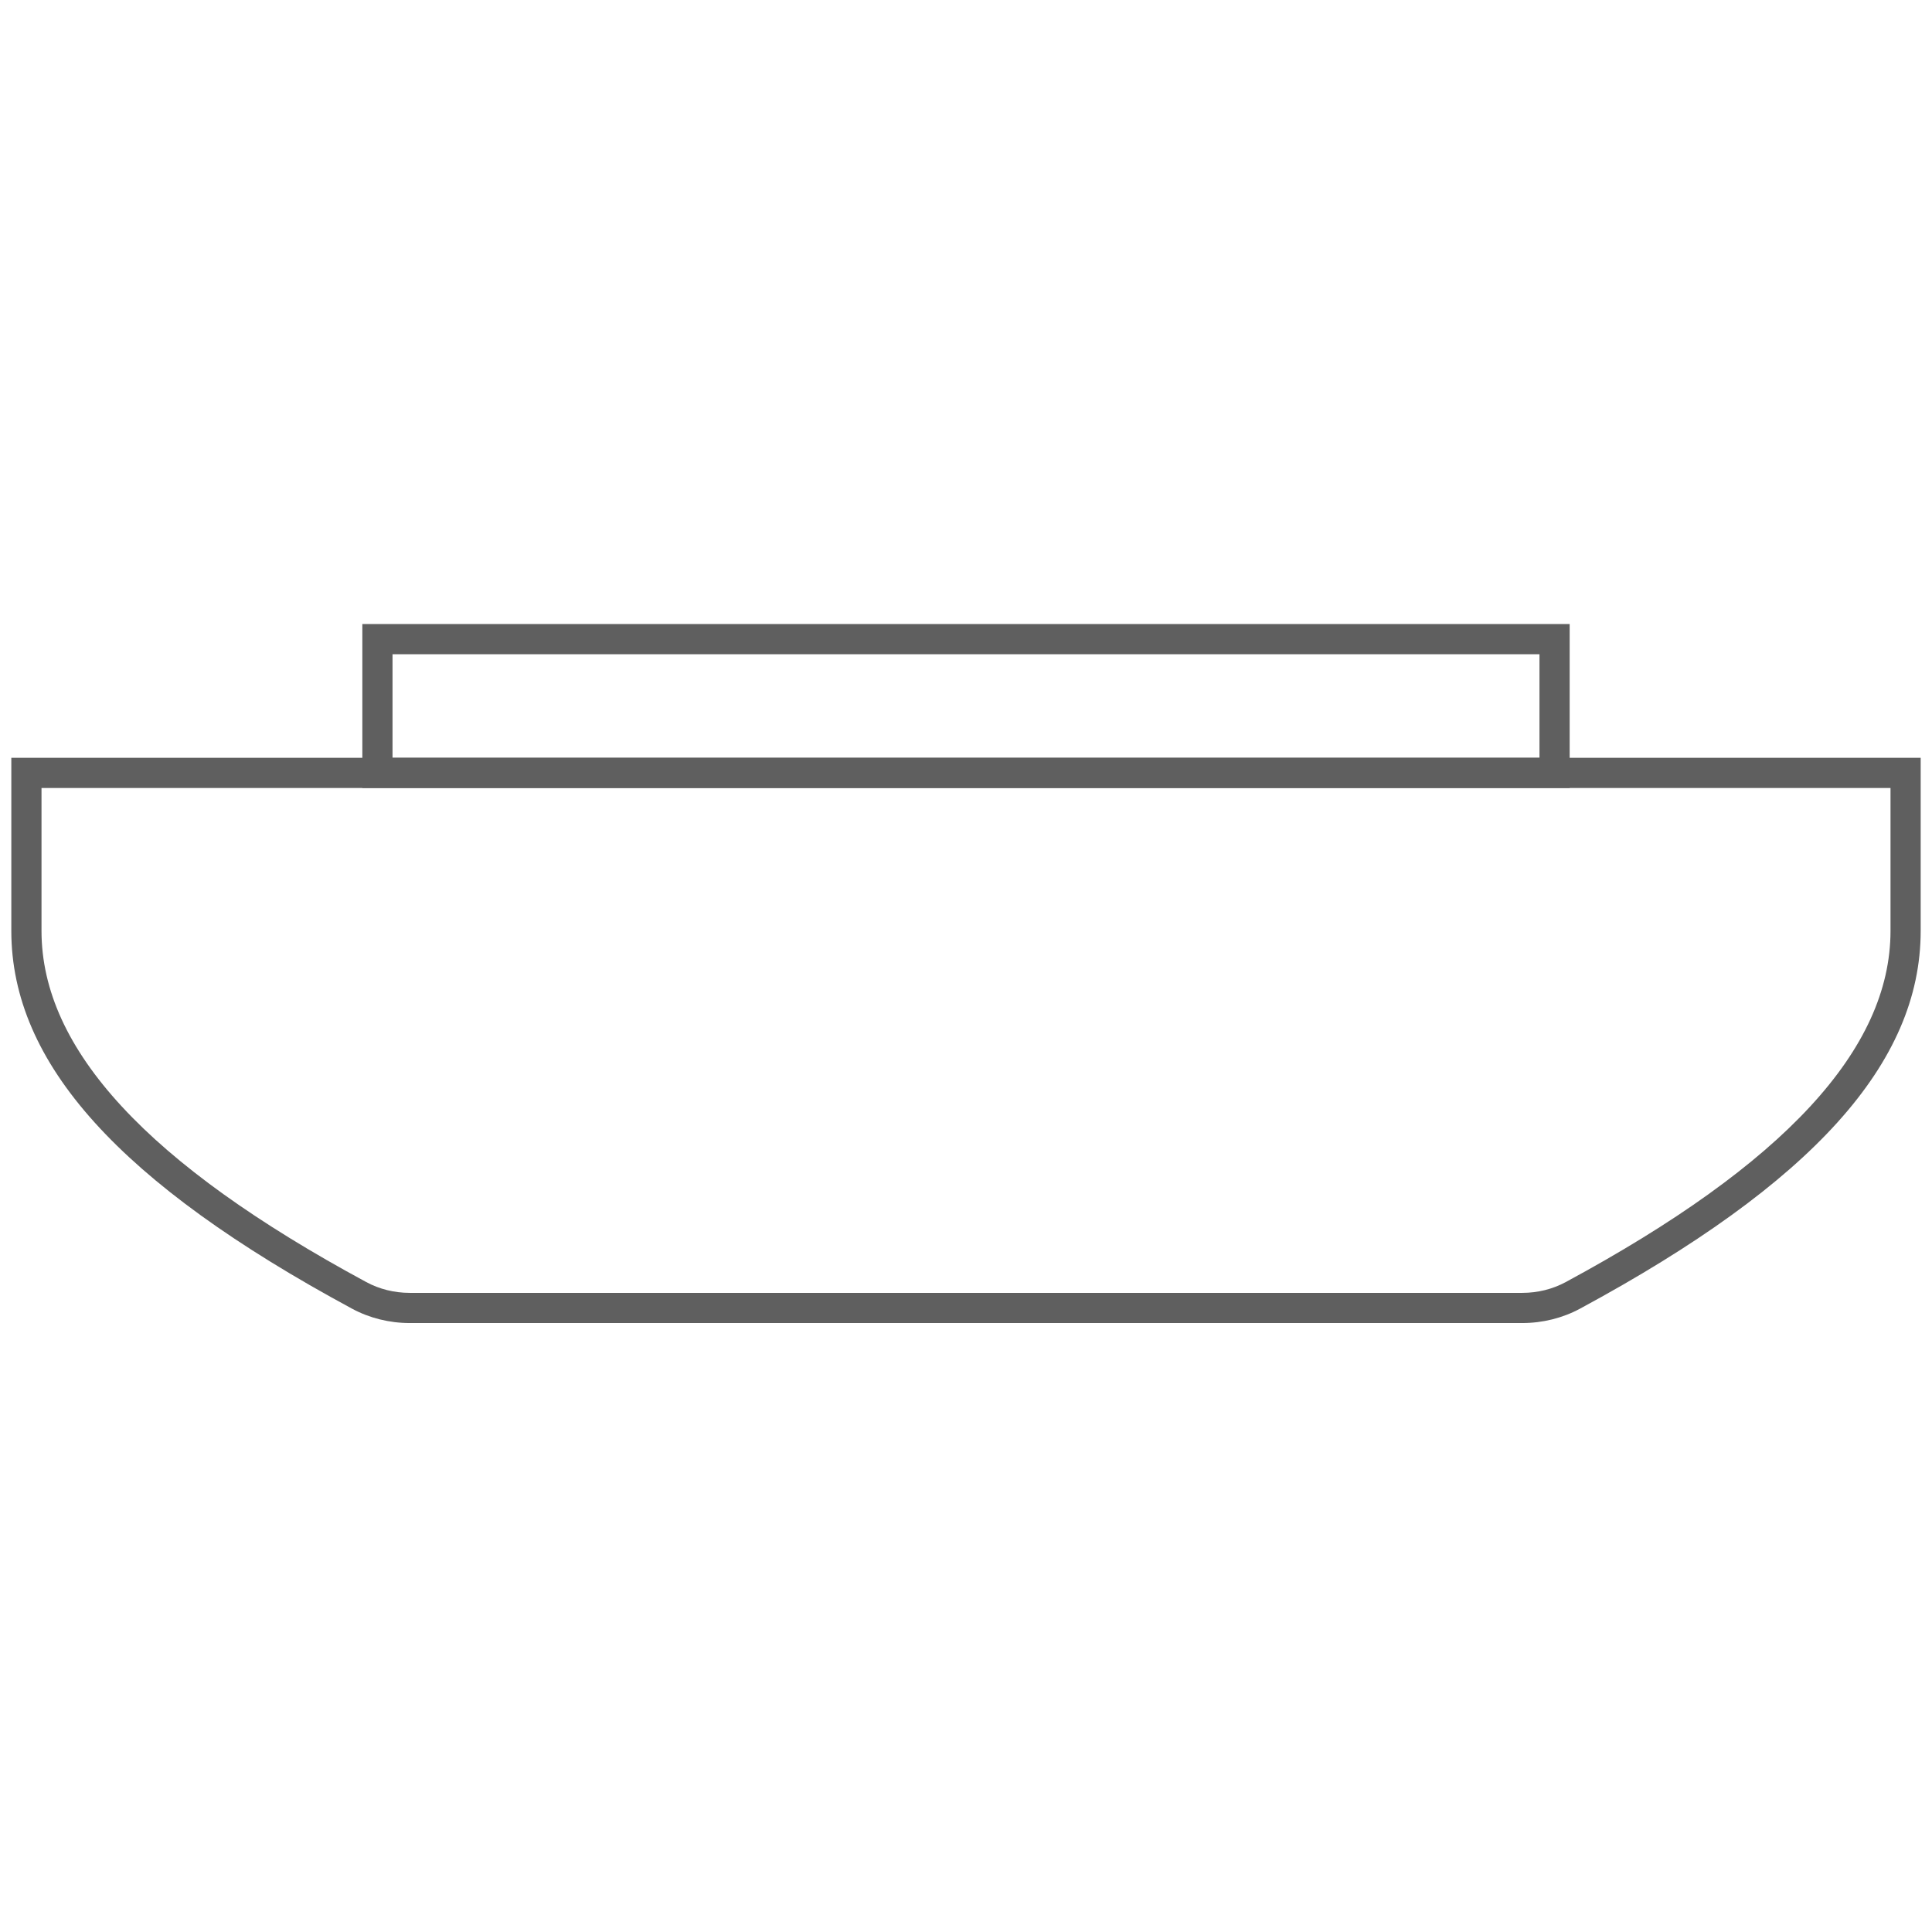 <?xml version="1.0" encoding="utf-8"?>
<!-- Generator: Adobe Illustrator 26.5.0, SVG Export Plug-In . SVG Version: 6.00 Build 0)  -->
<svg version="1.1" id="Lager_1" xmlns="http://www.w3.org/2000/svg" xmlns:xlink="http://www.w3.org/1999/xlink" x="0px" y="0px"
	 viewBox="0 0 128 128" enable-background="new 0 0 128 128" xml:space="preserve">
<g>
	<g>
		<g>
			<path fill="#5F5F5F" d="M100.859,87.655H27.141c-1.345,0-2.666-0.33-3.822-0.954C7.922,78.39,0.75,70.438,0.75,61.673V50.207
				h126.5v11.467c0,8.764-7.172,16.716-22.569,25.028C103.525,87.325,102.204,87.655,100.859,87.655z M2.75,52.207v9.467
				c0,7.841,7.039,15.452,21.519,23.268c0.865,0.467,1.858,0.714,2.872,0.714h73.719c1.014,0,2.007-0.247,2.871-0.714
				c14.48-7.816,21.52-15.427,21.52-23.268v-9.467H2.75z"/>
		</g>
	</g>
	<g>
		<g>
			<path fill="#5F5F5F" d="M103.994,52.207H24.006V41.344h79.988V52.207z M26.006,50.207h75.988v-6.862H26.006V50.207z"/>
		</g>
	</g>
</g>
</svg>
